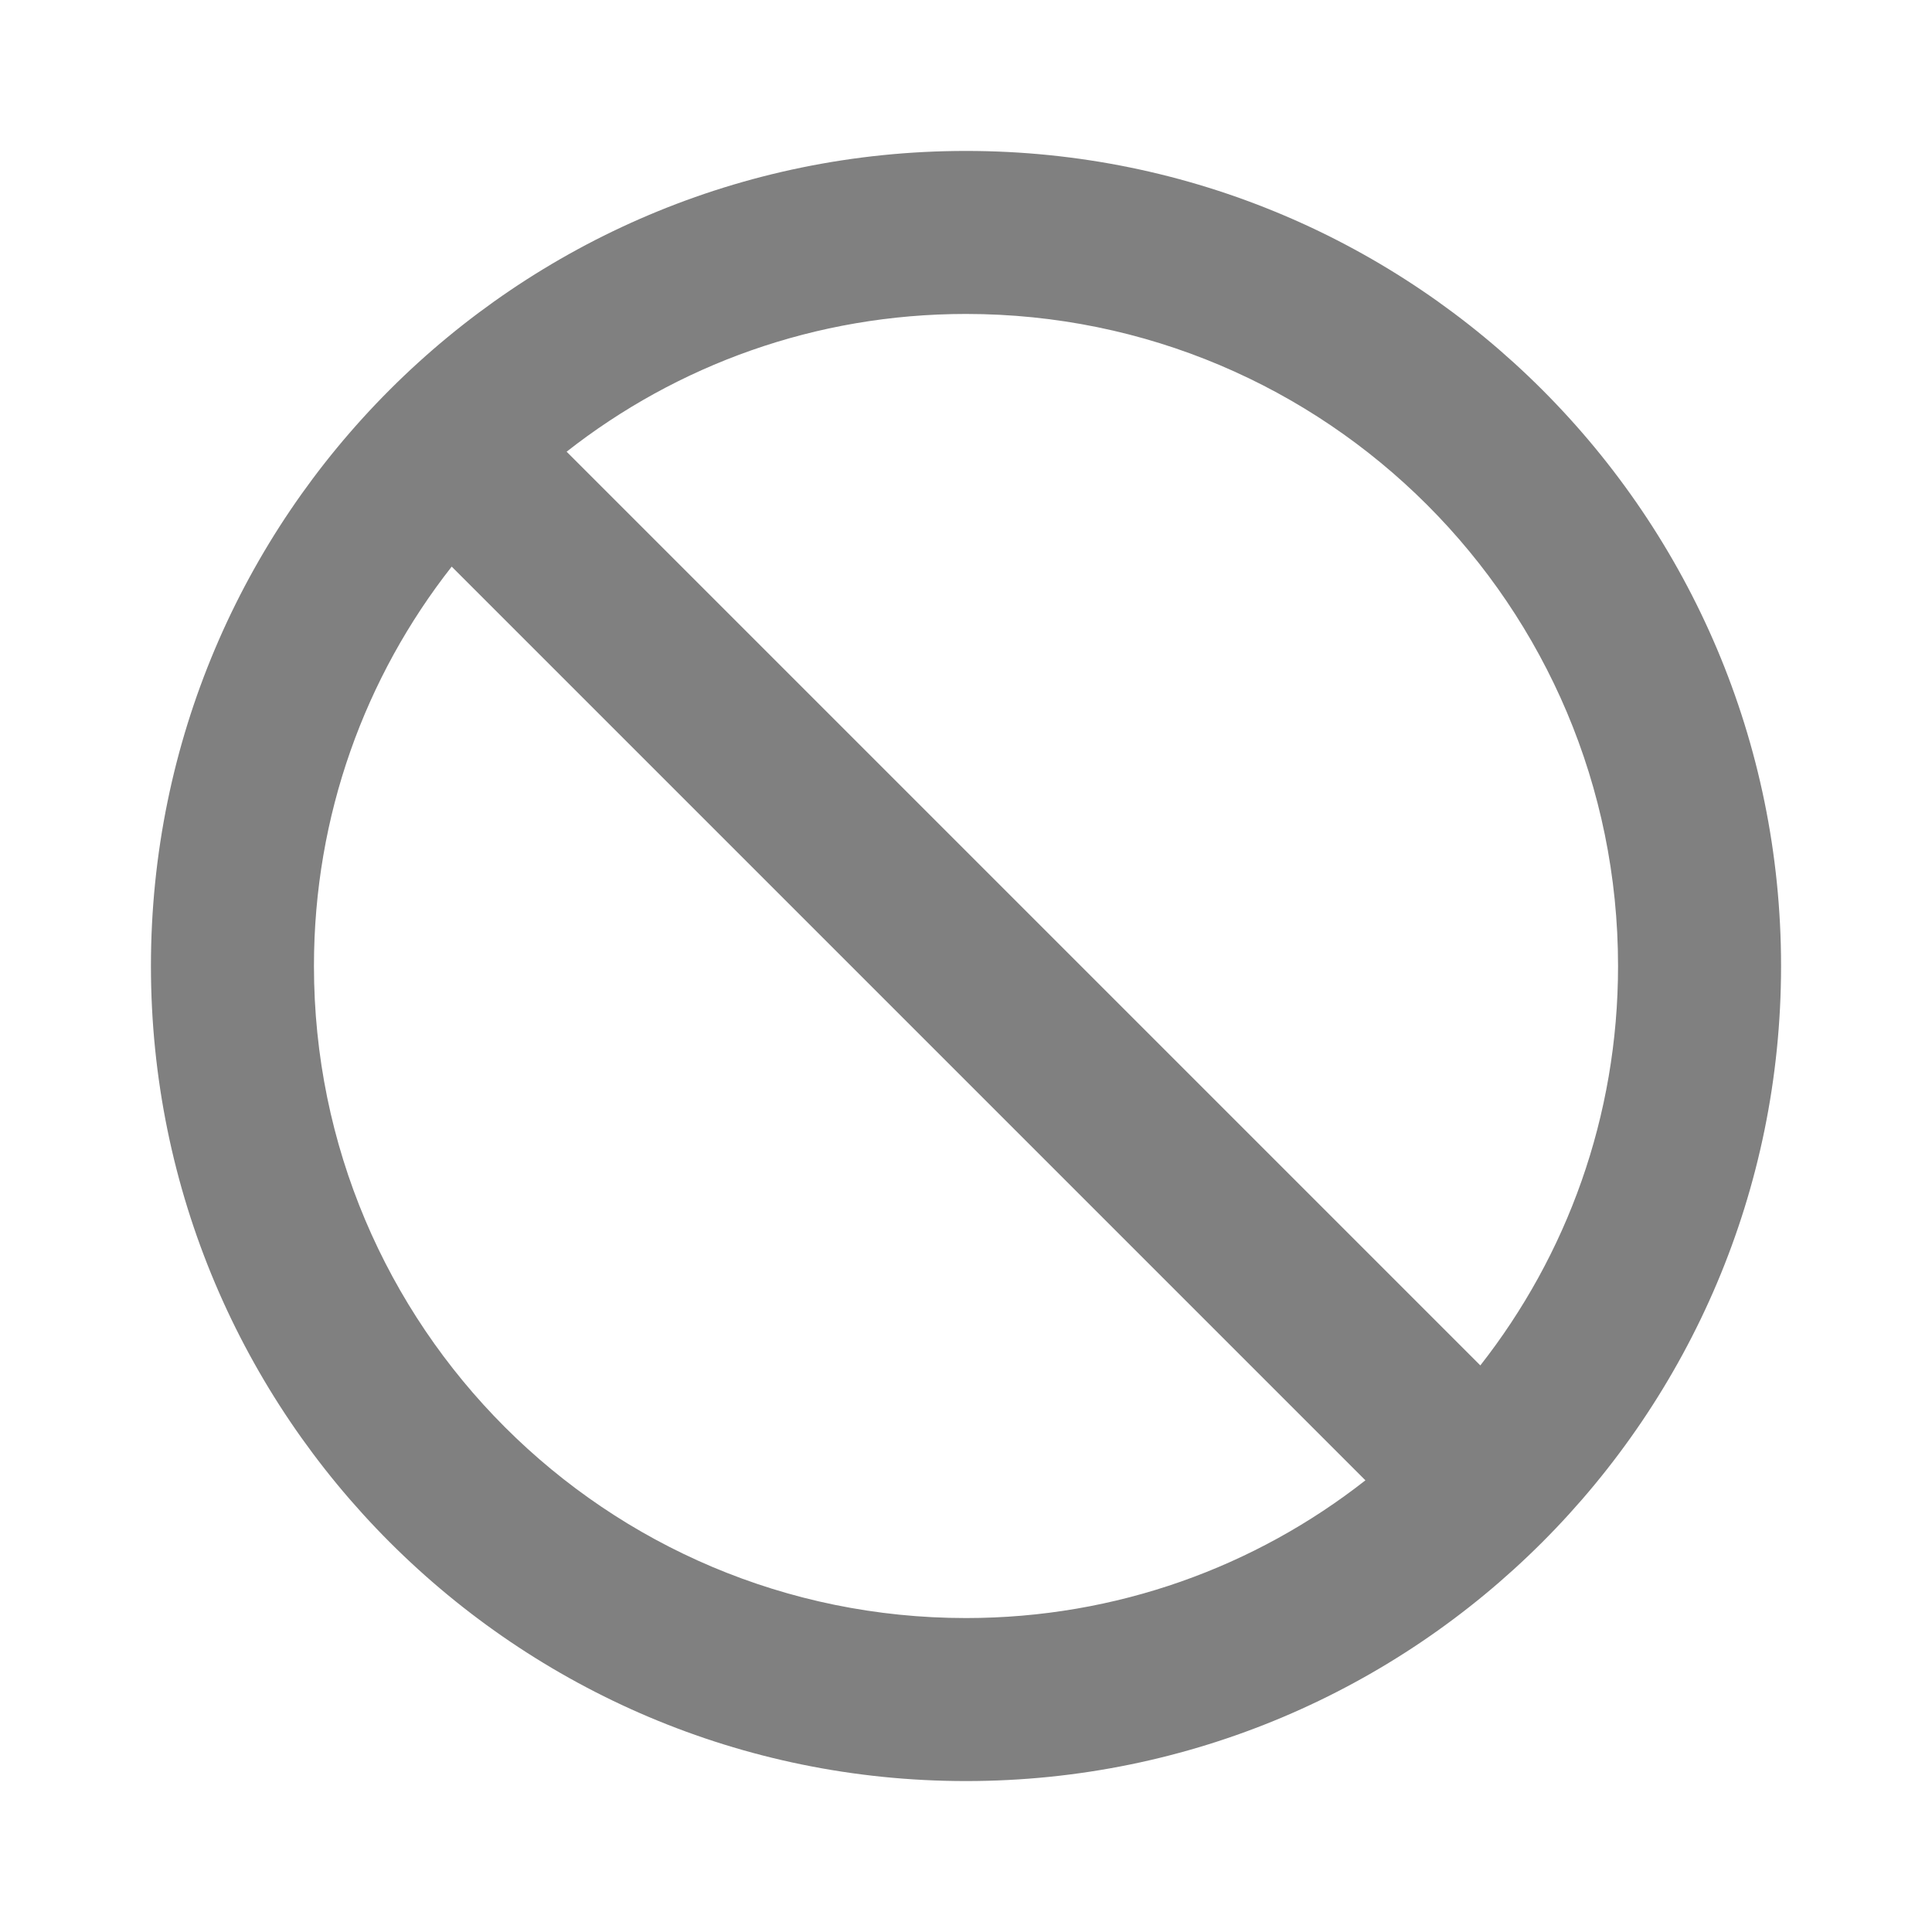 <?xml version="1.0" encoding="utf-8"?>
<!DOCTYPE svg PUBLIC "-//W3C//DTD SVG 1.1//EN" "http://www.w3.org/Graphics/SVG/1.1/DTD/svg11.dtd">
<svg xmlns="http://www.w3.org/2000/svg" xmlns:xlink="http://www.w3.org/1999/xlink" version="1.1" baseProfile="full" viewBox="0 0 64.00 64.00" enable-background="new 0 0 64.00 64.00" xml:space="preserve">
	<path fill="#808080" d="M 32,5C 17.096,5 5,17.096 5,32C 5,46.903 17.096,59 32,59C 46.903,59 59,46.903 59,32C 59,17.096 46.903,5 32,5 Z M 32,53.6C 20.066,53.6 10.4,43.934 10.4,32C 10.4,27.005 12.101,22.416 14.963,18.77L 45.231,49.038C 41.584,51.899 36.994,53.6 32,53.6 Z M 49.038,45.231L 18.77,14.963C 22.416,12.101 27.005,10.4 32,10.4C 43.934,10.4 53.6,20.066 53.6,32C 53.6,36.994 51.899,41.584 49.038,45.231 Z "/>
</svg>
